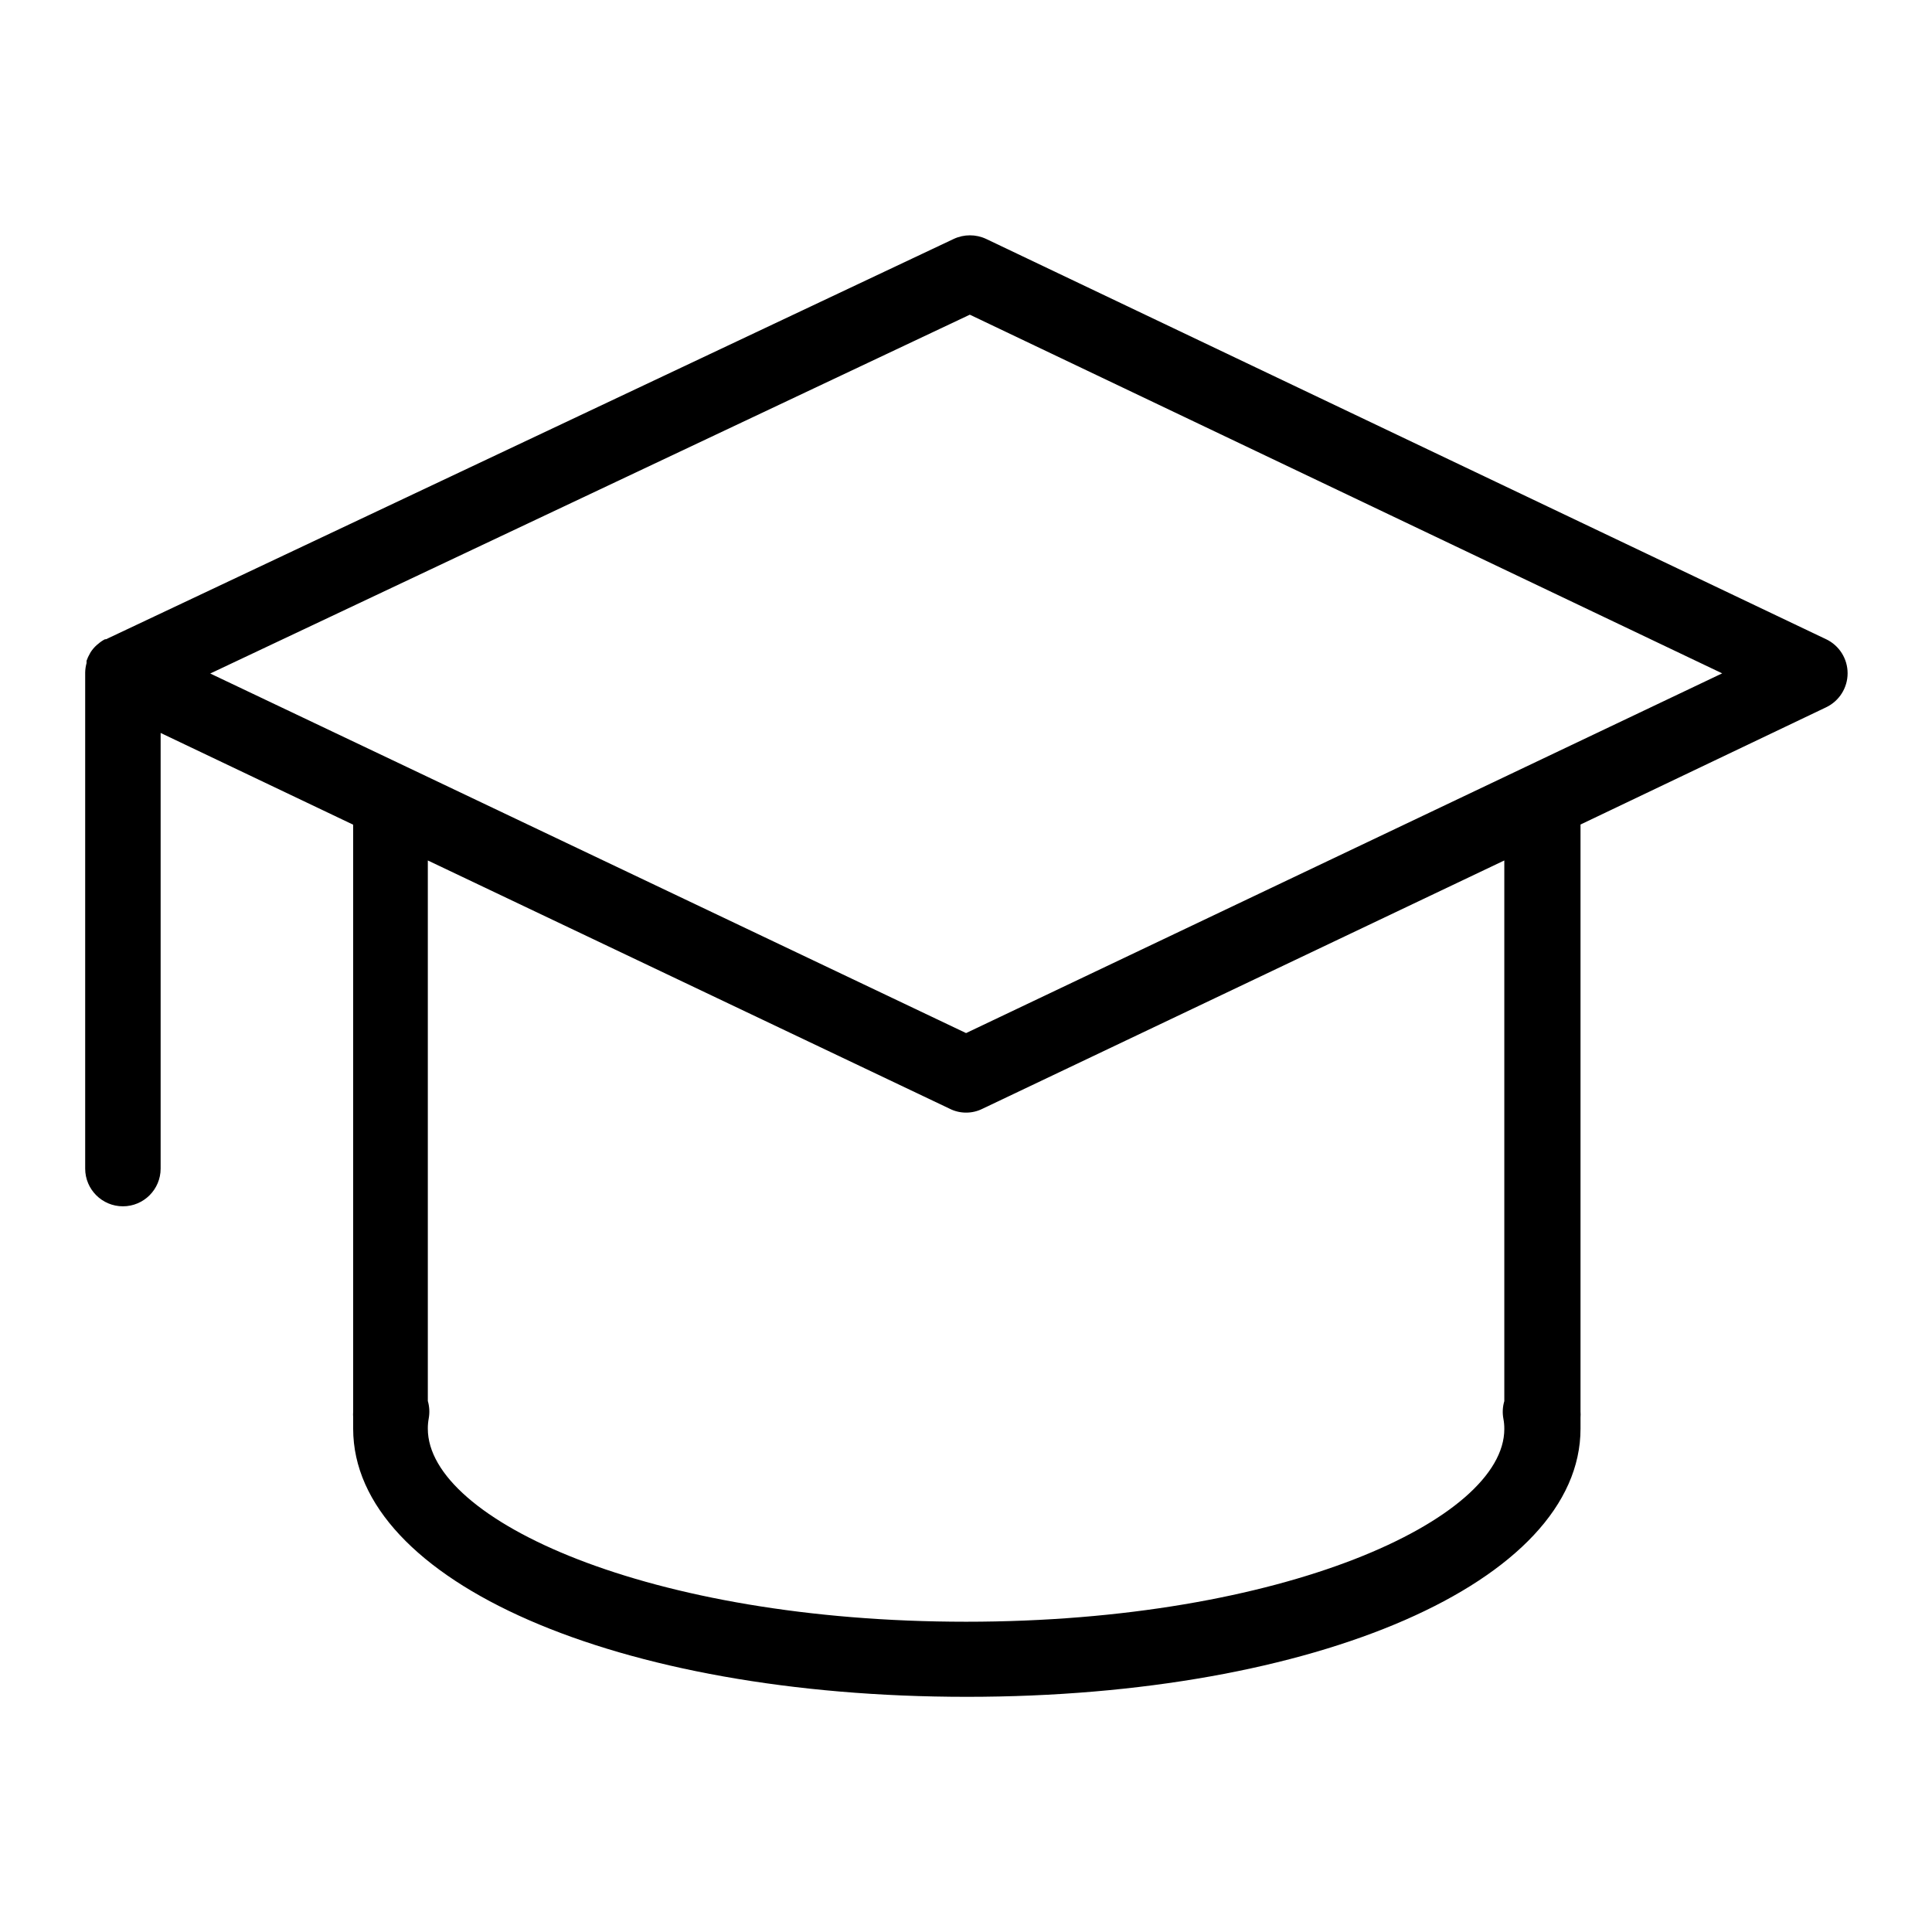 <?xml version="1.0" encoding="UTF-8"?>
<!-- Uploaded to: ICON Repo, www.iconrepo.com, Generator: ICON Repo Mixer Tools -->
<svg fill="#000000" width="800px" height="800px" version="1.1" viewBox="144 144 512 512" xmlns="http://www.w3.org/2000/svg">
 <path d="m627.95 313.41-222.61-106.09c-2.723-1.277-5.875-1.277-8.598 0l-224.65 106.09h-0.281 0.004c-0.637 0.324-1.227 0.727-1.762 1.199l-0.441 0.359c-0.613 0.551-1.152 1.184-1.598 1.879l-0.199 0.359c-0.359 0.609-0.652 1.25-0.879 1.918v0.602c-0.223 0.809-0.344 1.641-0.363 2.481v131.48c0 5.519 4.477 9.996 10 9.996 5.519 0 9.996-4.477 9.996-9.996v-115.45l51.023 24.312v155.55-0.004c-0.039 0.508-0.039 1.016 0 1.52v3c0 40.508 69.938 71.059 162.63 71.059 92.691 0 162.63-30.551 162.63-71.059v-3c0.039-0.504 0.039-1.012 0-1.52v-155.59l65.098-31.07c3.473-1.66 5.684-5.168 5.684-9.016s-2.211-7.356-5.684-9.016zm-85.293 58.621v143.28c-0.453 1.516-0.535 3.121-0.242 4.68 0.168 0.895 0.25 1.805 0.242 2.719 0 23.992-58.582 51.066-142.64 51.066-84.055-0.004-142.64-26.996-142.64-51.148-0.008-0.91 0.074-1.82 0.238-2.719 0.281-1.543 0.199-3.133-0.238-4.637v-143.24l138.36 65.82h-0.004c1.328 0.664 2.797 1.004 4.281 1 1.496 0.008 2.977-0.336 4.316-1zm-142.64 45.746-148.32-70.578-51.984-24.711 201.3-95.094 199.38 95.051z"/>
</svg>